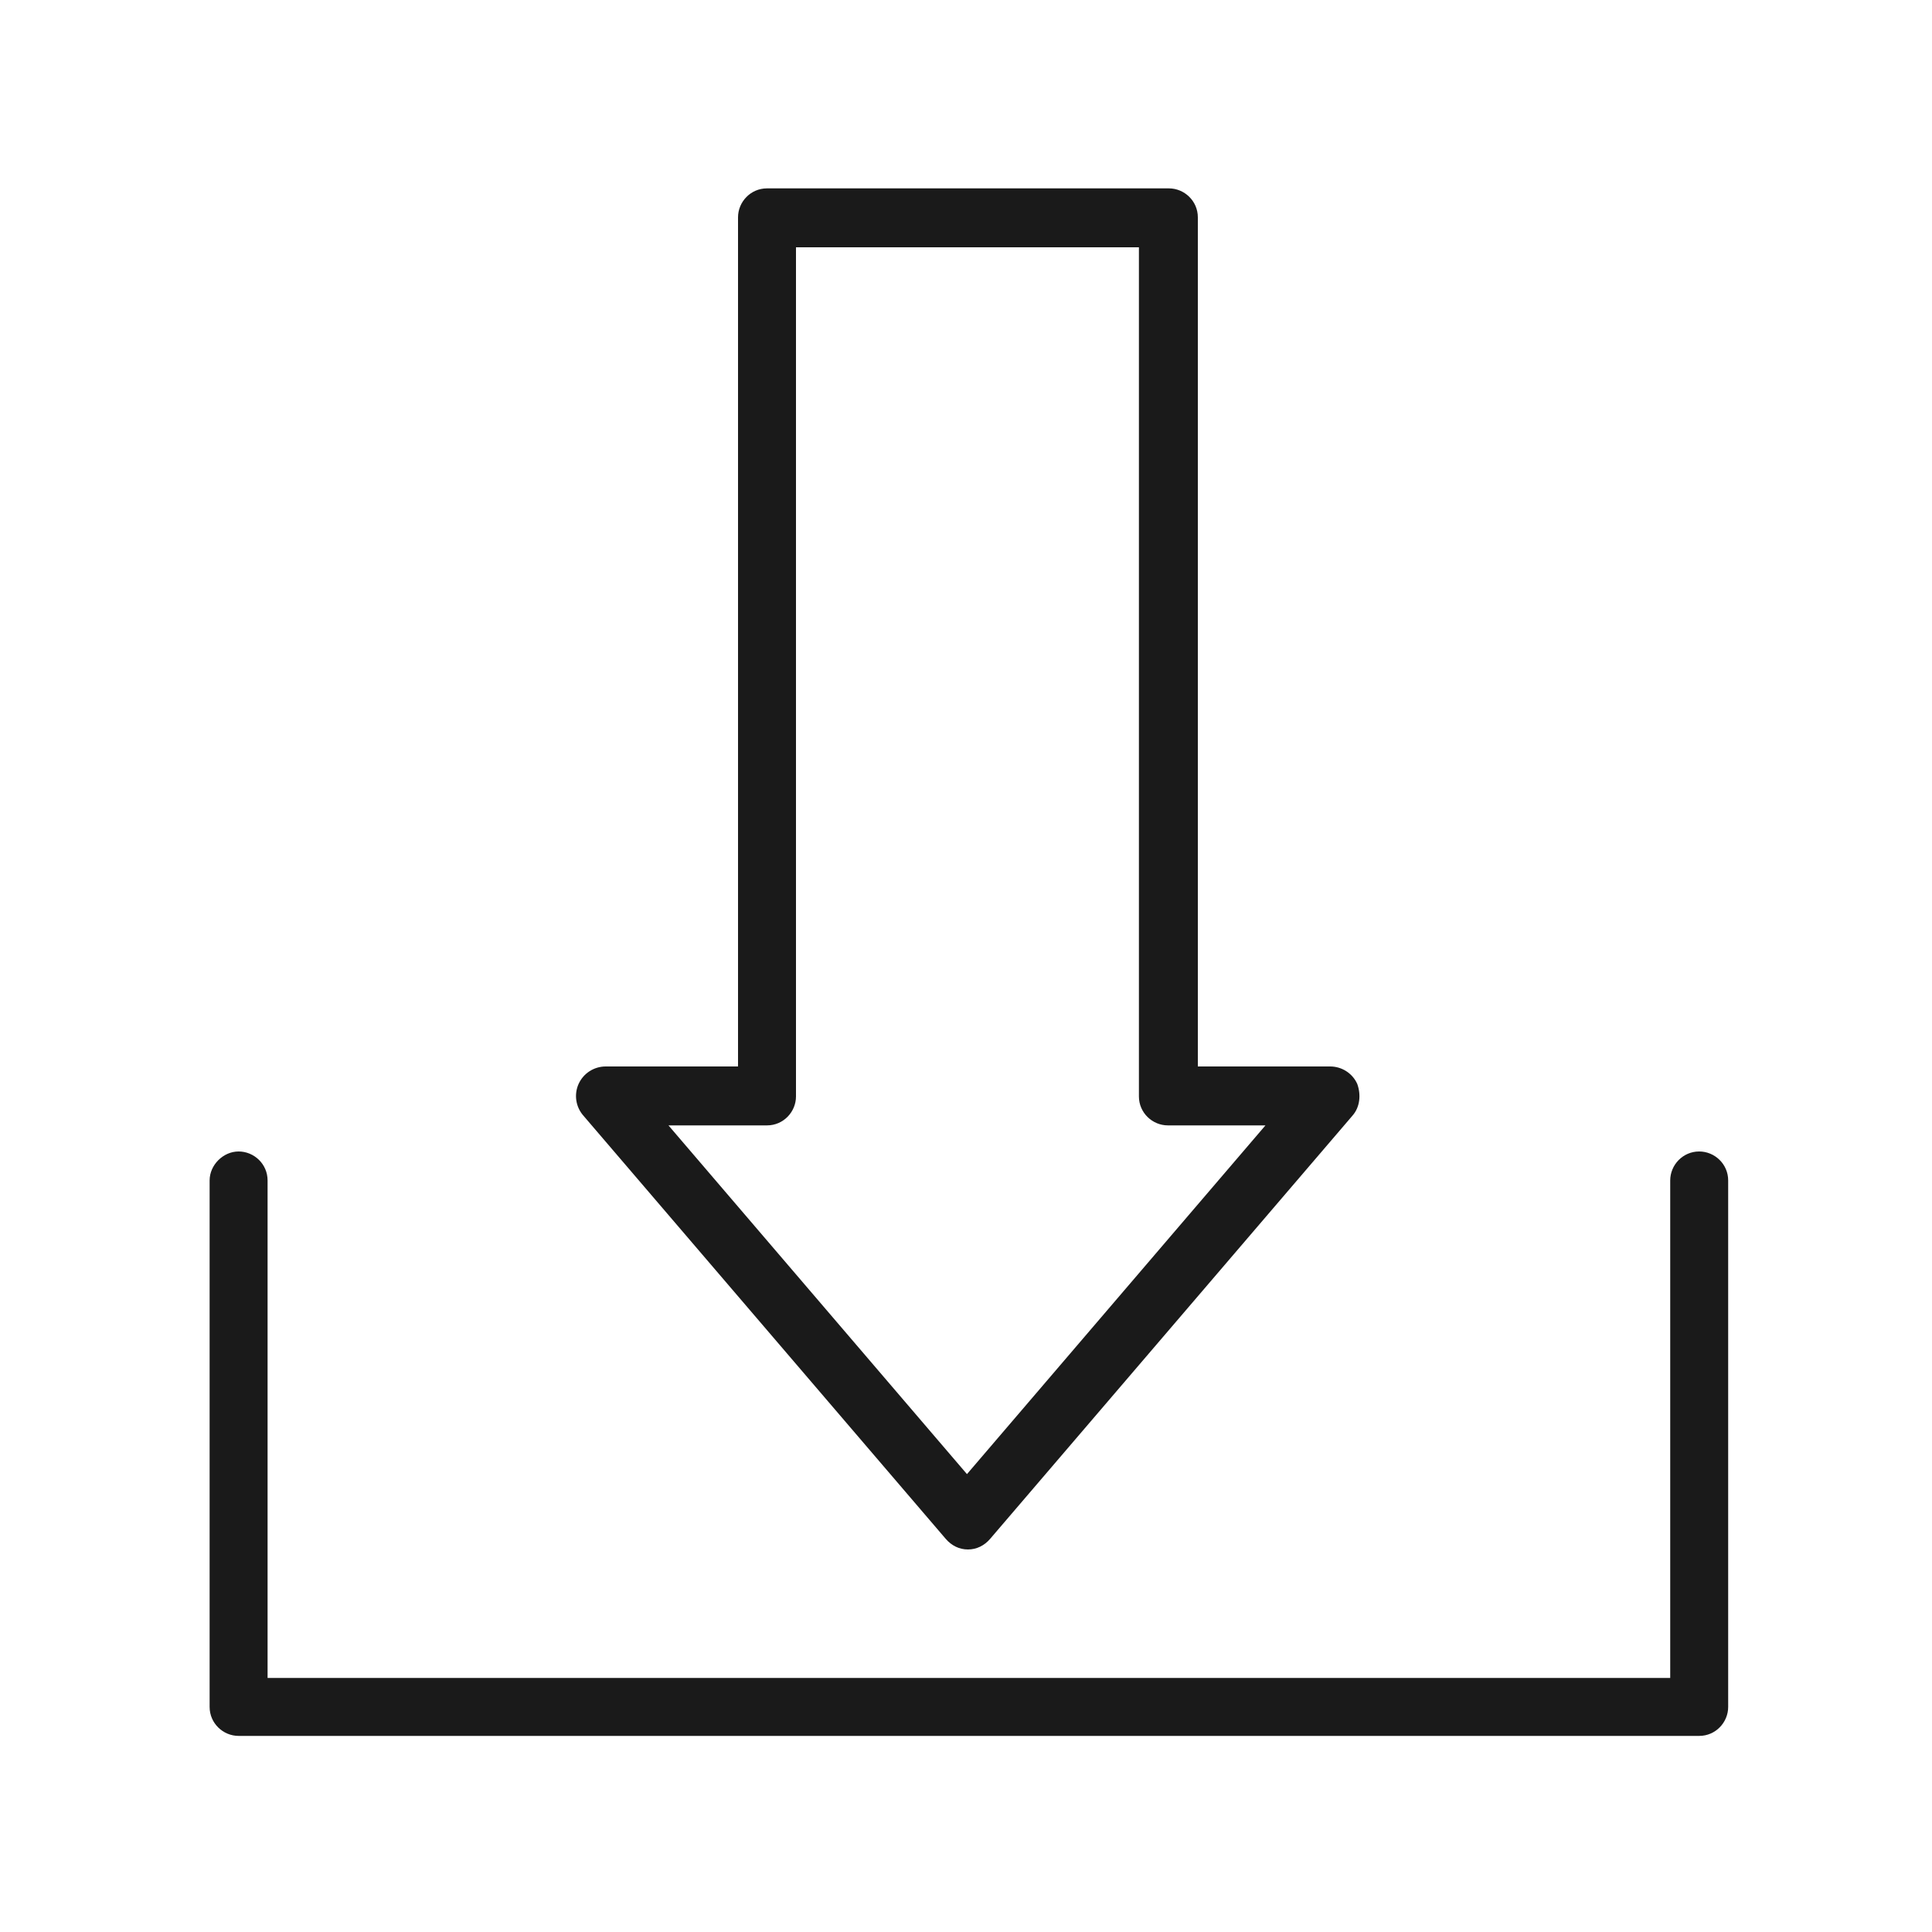 <?xml version="1.0" encoding="UTF-8"?>
<svg id="Layer_1" xmlns="http://www.w3.org/2000/svg" version="1.1" viewBox="0 0 200 200">
  <!-- Generator: Adobe Illustrator 29.3.0, SVG Export Plug-In . SVG Version: 2.1.0 Build 146)  -->
  <defs>
    <style>
      .st0 {
        fill: #1a1a1a;
      }
    </style>
  </defs>
  <path class="st0" d="M97.9,159.3c.6.7,1.4,1.1,2.3,1.1s1.7-.4,2.3-1.1l37.5-43.8c.8-.9.9-2.2.5-3.3-.5-1.1-1.6-1.8-2.8-1.8h-13.7V22.5c0-1.7-1.4-3-3-3h-41.6c-1.7,0-3,1.4-3,3v87.9h-13.7c-1.2,0-2.3.7-2.8,1.8-.5,1.1-.3,2.4.5,3.3l37.5,43.8ZM79.4,116.5c1.7,0,3-1.4,3-3V25.6h35.5v87.9c0,1.7,1.4,3,3,3h10.1l-30.9,36.1-30.9-36.1h10.1Z"/>
  <path class="st0" d="M175.9,119.2c-1.7,0-3,1.4-3,3v51.5H27.7v-51.5c0-1.7-1.4-3-3-3s-3,1.4-3,3v54.5c0,1.7,1.4,3,3,3h151.2c1.7,0,3-1.4,3-3v-54.5c0-1.7-1.4-3-3-3Z"/>
</svg>